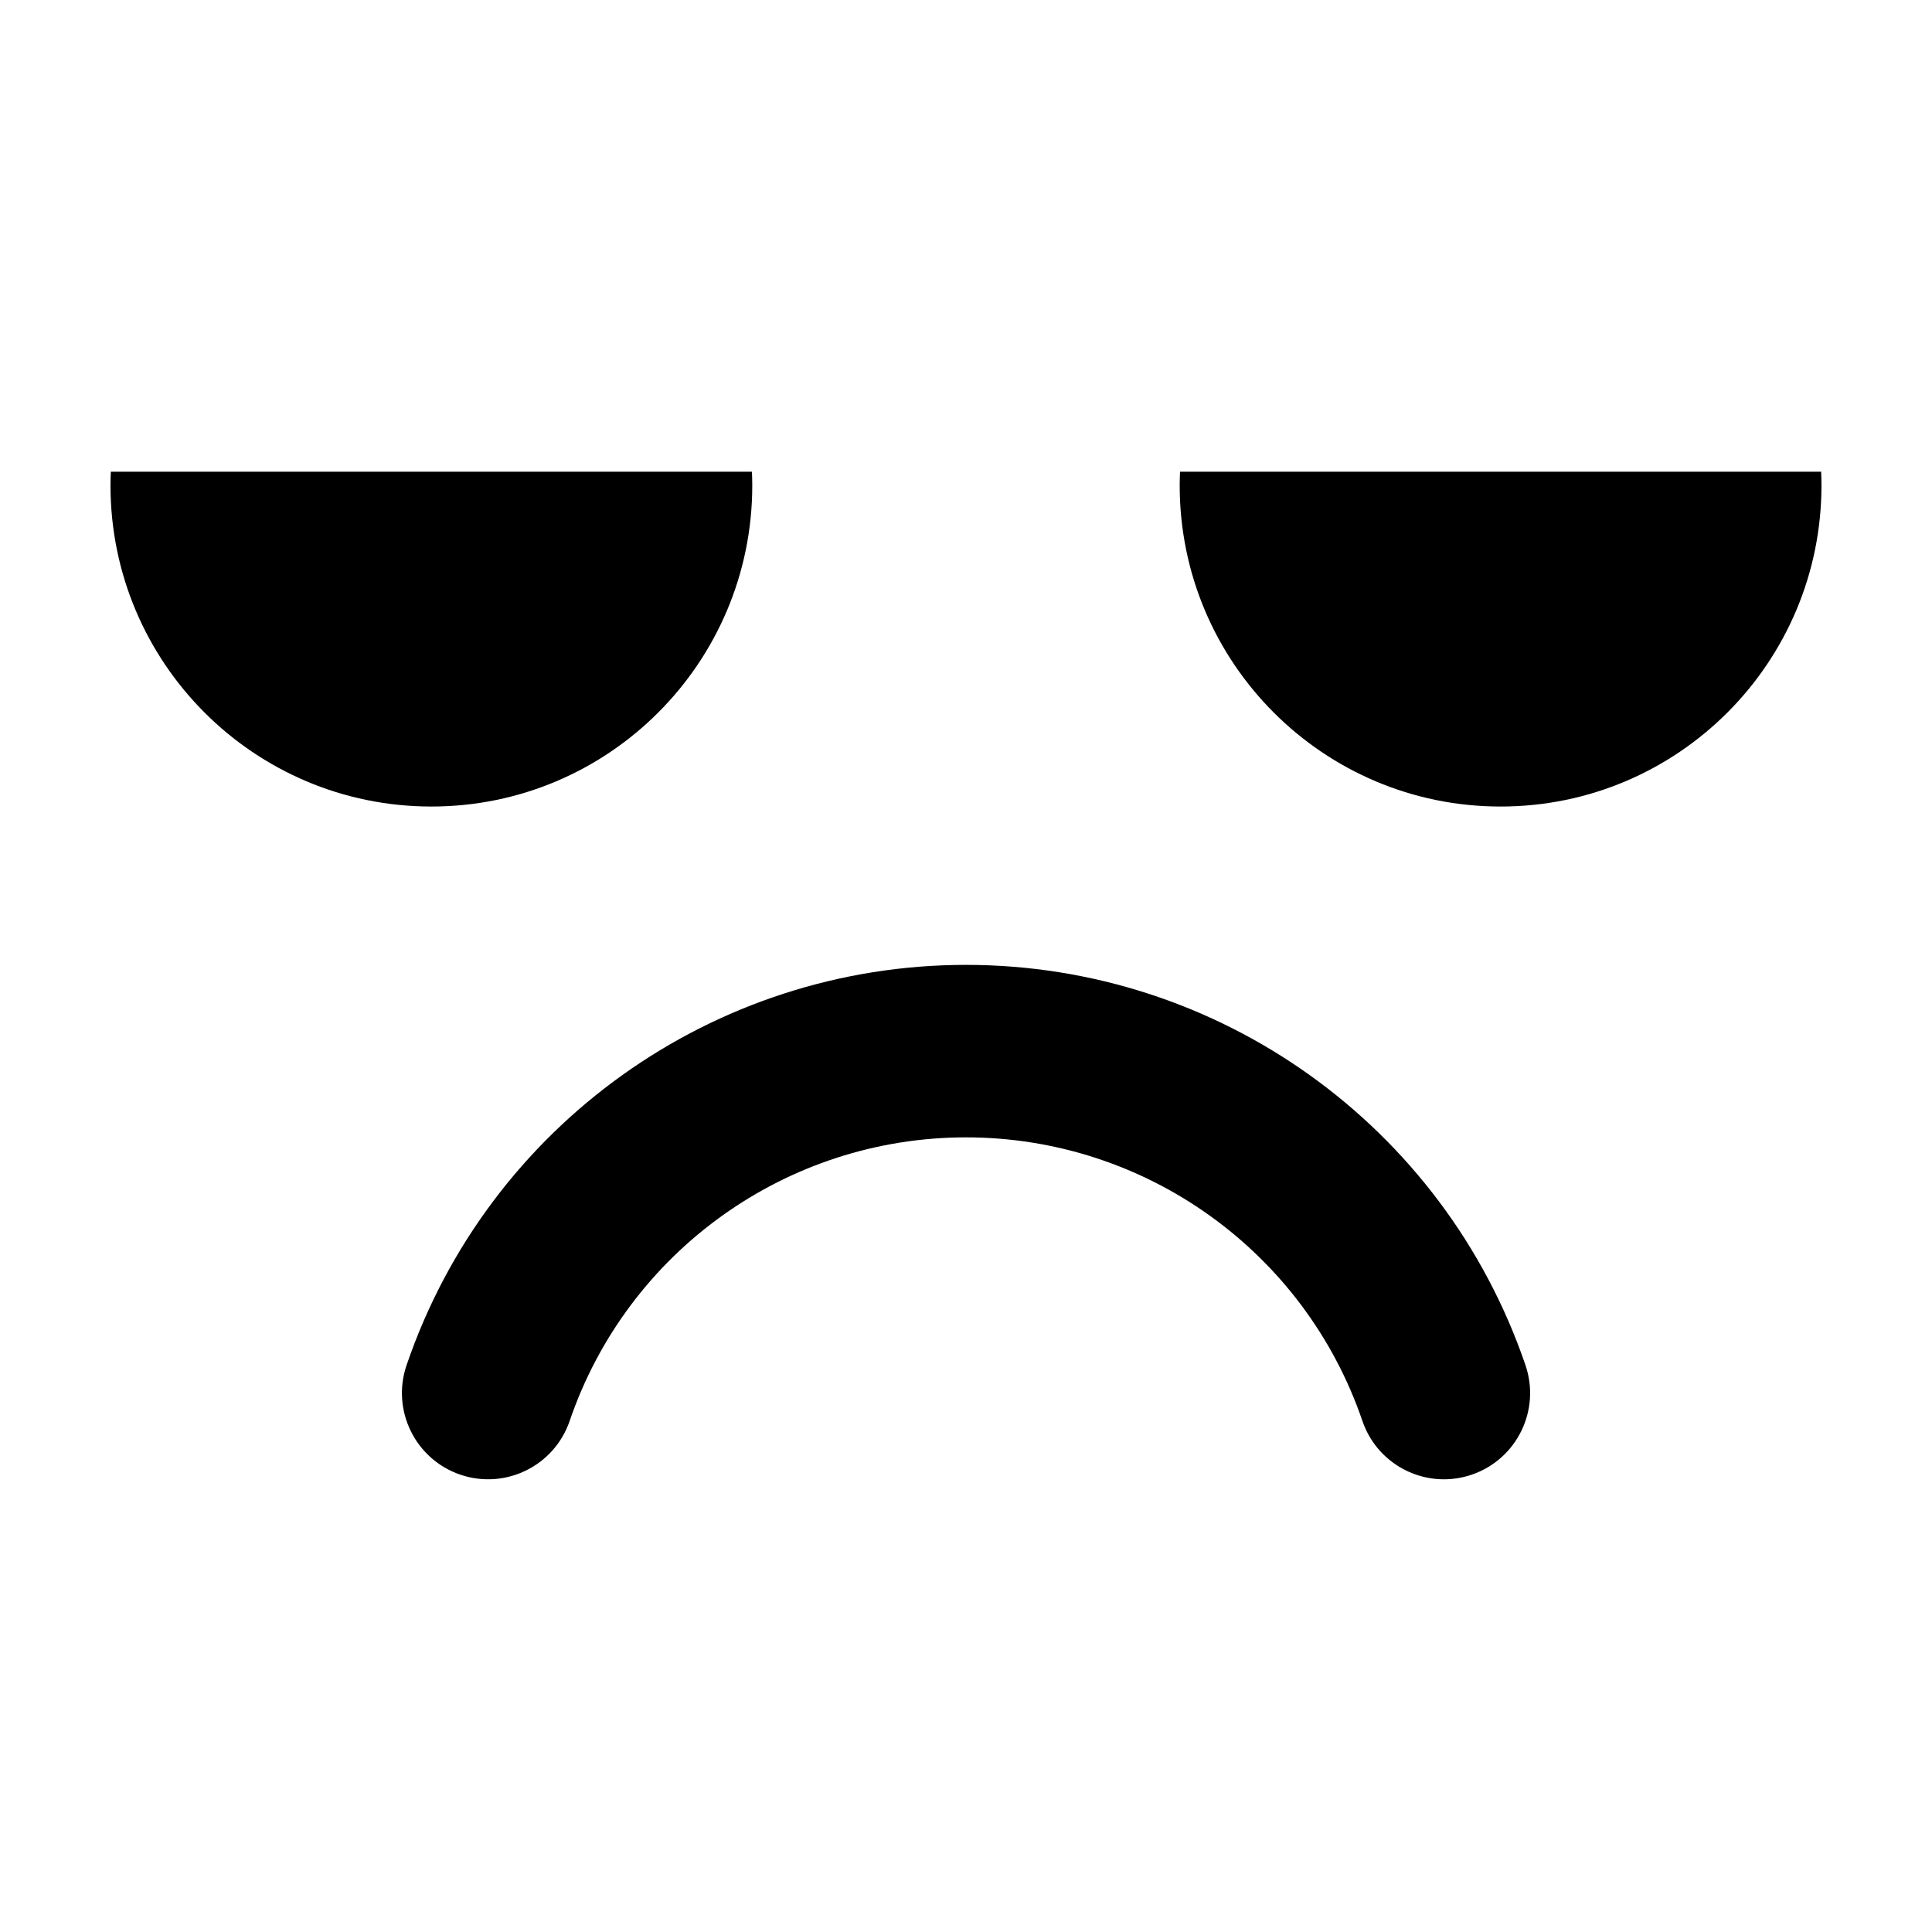 <?xml version="1.0" encoding="UTF-8"?>
<!-- Uploaded to: SVG Repo, www.svgrepo.com, Generator: SVG Repo Mixer Tools -->
<svg fill="#000000" width="800px" height="800px" version="1.1" viewBox="144 144 512 512" xmlns="http://www.w3.org/2000/svg">
 <path d="m258.32 357.74c46.969 0 85.039-38.105 85.039-85.109 0-1.215-0.039-2.418-0.09-3.621h-169.9c-0.051 1.203-0.09 2.406-0.09 3.621 0 47.004 38.074 85.109 85.039 85.109m368.39-85.109c0-1.215-0.039-2.418-0.09-3.621h-169.9c-0.051 1.203-0.09 2.406-0.09 3.621 0 47.004 38.074 85.109 85.039 85.109s85.039-38.105 85.039-85.109m-226.71 127.07c-67 0-126.58 42.625-148.25 106.07-4.082 11.945 2.285 24.938 14.219 29.023 11.934 4.078 24.914-2.289 28.996-14.23 15.355-44.953 57.566-75.152 105.04-75.152s89.684 30.199 105.05 75.152c3.242 9.492 12.109 15.465 21.602 15.465 2.449 0 4.945-0.398 7.394-1.234 11.93-4.086 18.297-17.078 14.215-29.023-21.68-63.441-81.258-106.07-148.26-106.07" fill-rule="evenodd"/>
</svg>